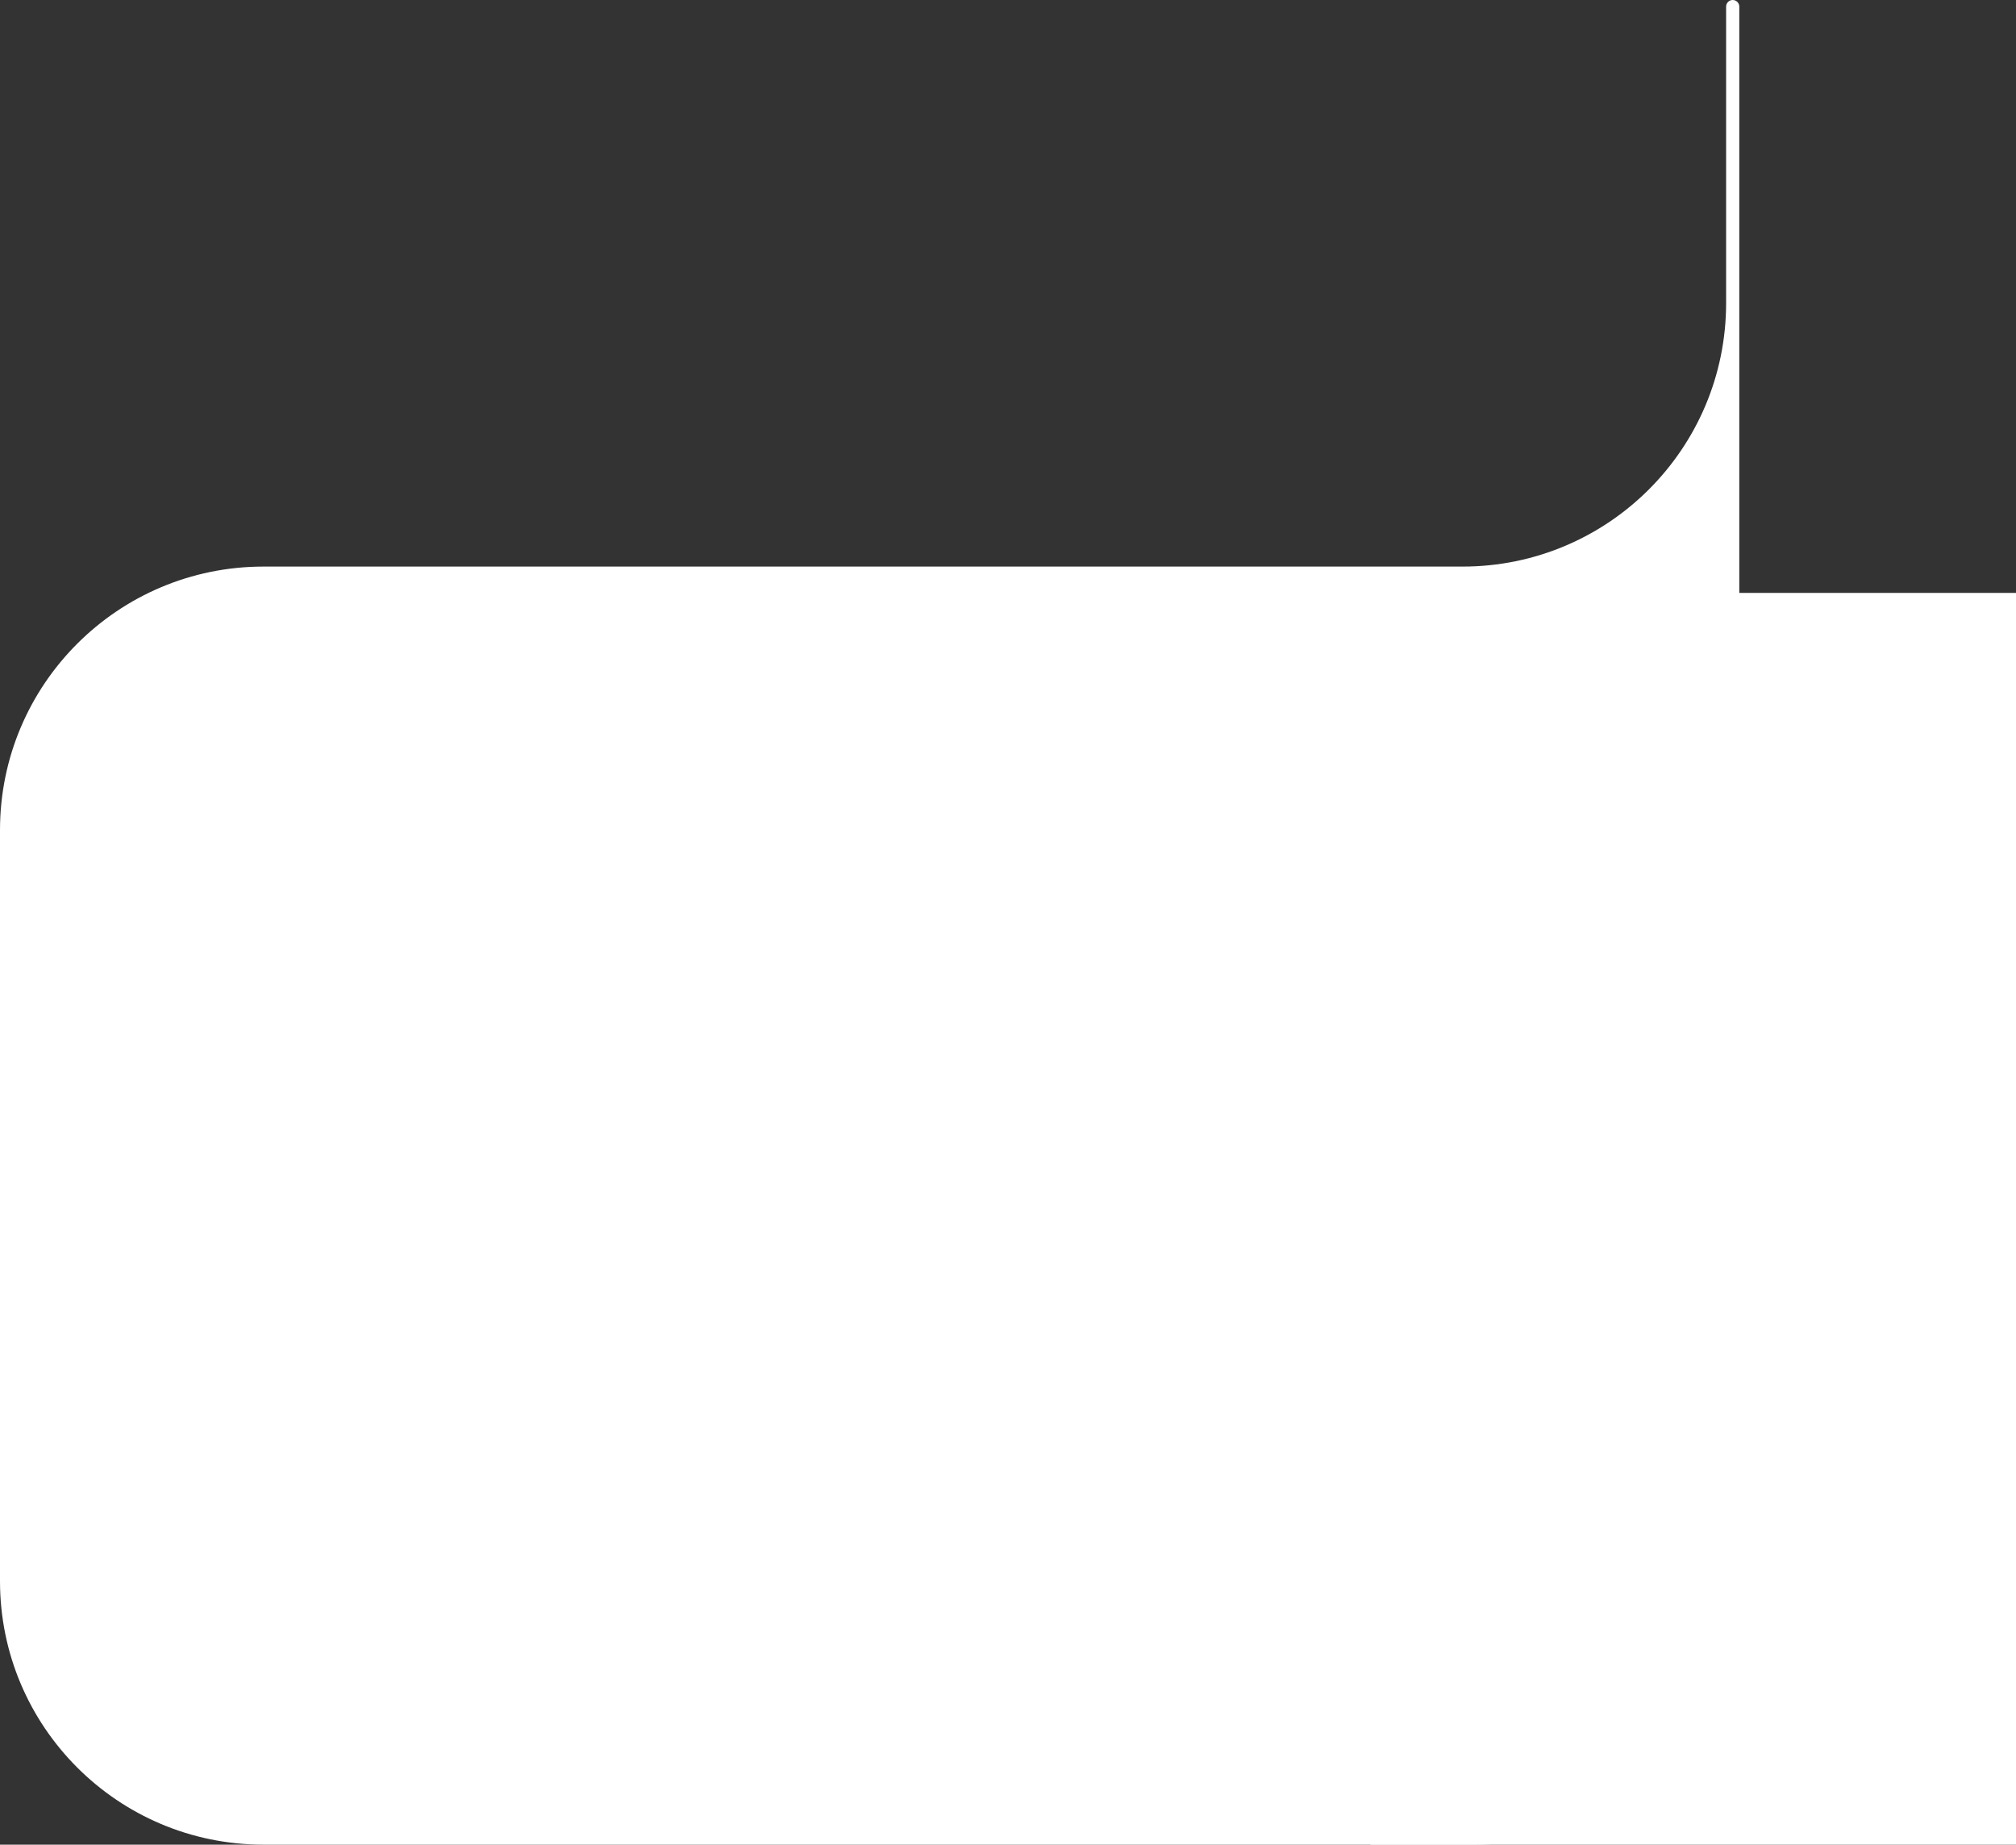 <?xml version="1.0" encoding="UTF-8"?> <svg xmlns="http://www.w3.org/2000/svg" width="153" height="140" viewBox="0 0 153 140" fill="none"><rect x="0" y="0" width="153" height="140" fill="#333333" stroke="none"/><rect x="104" y="45" width="49" height="95" fill="white"></rect><path fill-rule="evenodd" clip-rule="evenodd" d="M132 0.5C132 0.224 131.776 0 131.5 0V0C131.224 0 131 0.224 131 0.5V23C131 34.046 122.046 43 111 43H20C8.954 43 0 51.954 0 63V120C0 131.046 8.954 140 20 140H112C123.046 140 132 131.046 132 120V0.5Z" fill="white"></path></svg> 